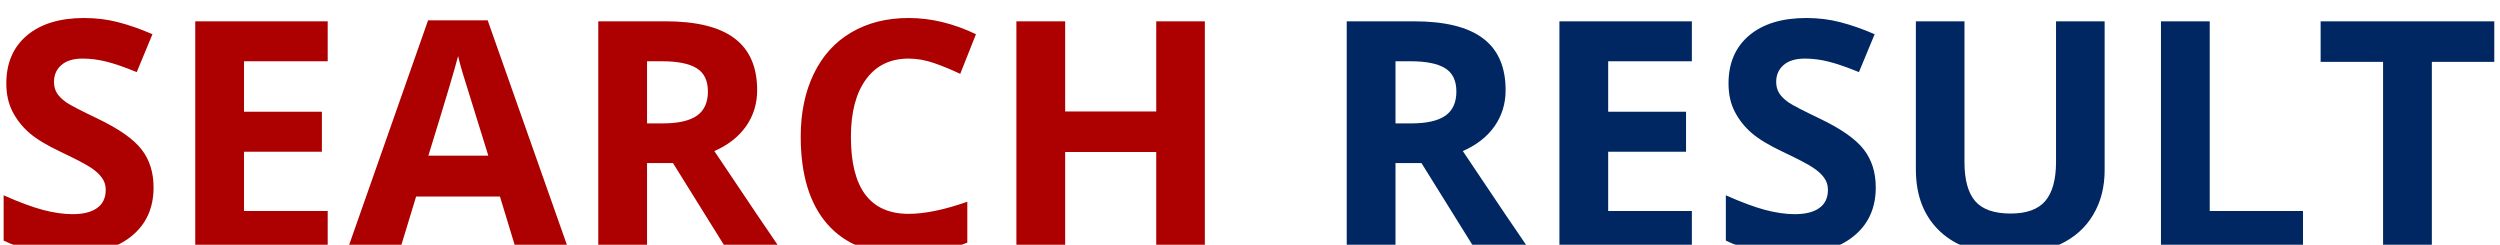 <svg width="388" height="38" viewBox="0 0 388 38" fill="none" xmlns="http://www.w3.org/2000/svg">
<g filter="url(#filter0_i)">
<path d="M23.833 27.088C23.833 30.311 22.669 32.85 20.341 34.705C18.03 36.56 14.808 37.488 10.674 37.488C6.865 37.488 3.496 36.772 0.566 35.34V28.309C2.975 29.383 5.009 30.14 6.67 30.579C8.346 31.019 9.876 31.238 11.259 31.238C12.92 31.238 14.189 30.921 15.068 30.286C15.963 29.651 16.411 28.707 16.411 27.454C16.411 26.754 16.215 26.136 15.825 25.599C15.434 25.045 14.857 24.516 14.091 24.012C13.343 23.507 11.805 22.701 9.477 21.595C7.296 20.569 5.66 19.585 4.57 18.641C3.479 17.697 2.609 16.598 1.958 15.345C1.307 14.091 0.981 12.627 0.981 10.95C0.981 7.793 2.047 5.311 4.179 3.504C6.328 1.697 9.29 0.794 13.066 0.794C14.922 0.794 16.688 1.014 18.364 1.453C20.057 1.893 21.823 2.511 23.662 3.309L21.22 9.192C19.316 8.411 17.737 7.866 16.484 7.557C15.247 7.247 14.026 7.093 12.822 7.093C11.39 7.093 10.291 7.426 9.526 8.094C8.761 8.761 8.379 9.632 8.379 10.706C8.379 11.373 8.533 11.959 8.842 12.464C9.152 12.952 9.64 13.432 10.307 13.904C10.991 14.36 12.594 15.19 15.117 16.395C18.453 17.99 20.74 19.593 21.977 21.204C23.214 22.799 23.833 24.76 23.833 27.088ZM50.859 37H30.302V1.307H50.859V7.508H37.871V15.345H49.956V21.546H37.871V30.75H50.859V37ZM80.18 37L77.593 28.504H64.58L61.992 37H53.838L66.435 1.16H75.688L88.335 37H80.18ZM75.786 22.156C73.393 14.458 72.042 10.104 71.733 9.095C71.44 8.086 71.228 7.288 71.098 6.702C70.561 8.785 69.023 13.937 66.484 22.156H75.786ZM100.42 17.151H102.861C105.254 17.151 107.02 16.753 108.159 15.955C109.298 15.158 109.868 13.904 109.868 12.195C109.868 10.503 109.282 9.298 108.11 8.582C106.954 7.866 105.156 7.508 102.715 7.508H100.42V17.151ZM100.42 23.304V37H92.851V1.307H103.252C108.102 1.307 111.691 2.194 114.018 3.968C116.346 5.726 117.509 8.403 117.509 12C117.509 14.1 116.932 15.971 115.776 17.615C114.62 19.243 112.985 20.52 110.869 21.448C116.24 29.472 119.739 34.656 121.367 37H112.968L104.448 23.304H100.42ZM141.02 7.093C138.172 7.093 135.966 8.167 134.404 10.315C132.841 12.448 132.06 15.426 132.06 19.251C132.06 27.21 135.047 31.189 141.02 31.189C143.527 31.189 146.562 30.563 150.127 29.31V35.657C147.197 36.878 143.925 37.488 140.312 37.488C135.12 37.488 131.149 35.918 128.398 32.776C125.647 29.619 124.272 25.094 124.272 19.202C124.272 15.491 124.948 12.244 126.299 9.461C127.649 6.661 129.586 4.521 132.109 3.04C134.648 1.543 137.618 0.794 141.02 0.794C144.487 0.794 147.97 1.632 151.469 3.309L149.028 9.461C147.693 8.826 146.351 8.273 145 7.801C143.649 7.329 142.322 7.093 141.02 7.093ZM186.992 37H179.448V21.595H165.312V37H157.744V1.307H165.312V15.296H179.448V1.307H186.992V37Z" fill="#AD0000"/>
<path d="M216.582 17.151H219.023C221.416 17.151 223.182 16.753 224.321 15.955C225.46 15.158 226.03 13.904 226.03 12.195C226.03 10.503 225.444 9.298 224.272 8.582C223.117 7.866 221.318 7.508 218.877 7.508H216.582V17.151ZM216.582 23.304V37H209.013V1.307H219.414C224.264 1.307 227.853 2.194 230.18 3.968C232.508 5.726 233.672 8.403 233.672 12C233.672 14.1 233.094 15.971 231.938 17.615C230.783 19.243 229.147 20.52 227.031 21.448C232.402 29.472 235.901 34.656 237.529 37H229.131L220.61 23.304H216.582ZM262.578 37H242.021V1.307H262.578V7.508H249.59V15.345H261.674V21.546H249.59V30.75H262.578V37ZM291.118 27.088C291.118 30.311 289.954 32.85 287.627 34.705C285.315 36.56 282.093 37.488 277.959 37.488C274.15 37.488 270.781 36.772 267.851 35.34V28.309C270.26 29.383 272.295 30.14 273.955 30.579C275.631 31.019 277.161 31.238 278.545 31.238C280.205 31.238 281.474 30.921 282.353 30.286C283.248 29.651 283.696 28.707 283.696 27.454C283.696 26.754 283.501 26.136 283.11 25.599C282.719 25.045 282.142 24.516 281.377 24.012C280.628 23.507 279.09 22.701 276.762 21.595C274.581 20.569 272.946 19.585 271.855 18.641C270.765 17.697 269.894 16.598 269.243 15.345C268.592 14.091 268.266 12.627 268.266 10.95C268.266 7.793 269.332 5.311 271.465 3.504C273.613 1.697 276.575 0.794 280.351 0.794C282.207 0.794 283.973 1.014 285.649 1.453C287.342 1.893 289.108 2.511 290.947 3.309L288.506 9.192C286.601 8.411 285.022 7.866 283.769 7.557C282.532 7.247 281.312 7.093 280.107 7.093C278.675 7.093 277.576 7.426 276.811 8.094C276.046 8.761 275.664 9.632 275.664 10.706C275.664 11.373 275.818 11.959 276.128 12.464C276.437 12.952 276.925 13.432 277.592 13.904C278.276 14.36 279.879 15.19 282.402 16.395C285.739 17.99 288.025 19.593 289.262 21.204C290.499 22.799 291.118 24.76 291.118 27.088ZM326.64 1.307V24.402C326.64 27.039 326.046 29.35 324.858 31.336C323.686 33.322 321.985 34.843 319.756 35.901C317.526 36.959 314.889 37.488 311.845 37.488C307.256 37.488 303.691 36.316 301.152 33.973C298.613 31.613 297.343 28.39 297.343 24.305V1.307H304.887V23.157C304.887 25.908 305.441 27.926 306.548 29.212C307.654 30.498 309.485 31.141 312.041 31.141C314.515 31.141 316.305 30.498 317.412 29.212C318.535 27.91 319.096 25.875 319.096 23.108V1.307H326.64ZM335.381 37V1.307H342.949V30.75H357.426V37H335.381ZM377.422 37H369.853V7.605H360.161V1.307H387.114V7.605H377.422V37Z" fill="#002761"/>
</g>
<defs>
<filter id="filter0_i" x="0.566" y="0.794" width="386.548" height="38.694" filterUnits="userSpaceOnUse" color-interpolation-filters="sRGB">
<feFlood flood-opacity="0" result="BackgroundImageFix"/>
<feBlend mode="normal" in="SourceGraphic" in2="BackgroundImageFix" result="shape"/>
<feColorMatrix in="SourceAlpha" type="matrix" values="0 0 0 0 0 0 0 0 0 0 0 0 0 0 0 0 0 0 127 0" result="hardAlpha"/>
<feOffset dy="2"/>
<feGaussianBlur stdDeviation="1"/>
<feComposite in2="hardAlpha" operator="arithmetic" k2="-1" k3="1"/>
<feColorMatrix type="matrix" values="0 0 0 0 0 0 0 0 0 0 0 0 0 0 0 0 0 0 0.25 0"/>
<feBlend mode="normal" in2="shape" result="effect1_innerShadow"/>
</filter>
</defs>
</svg>
